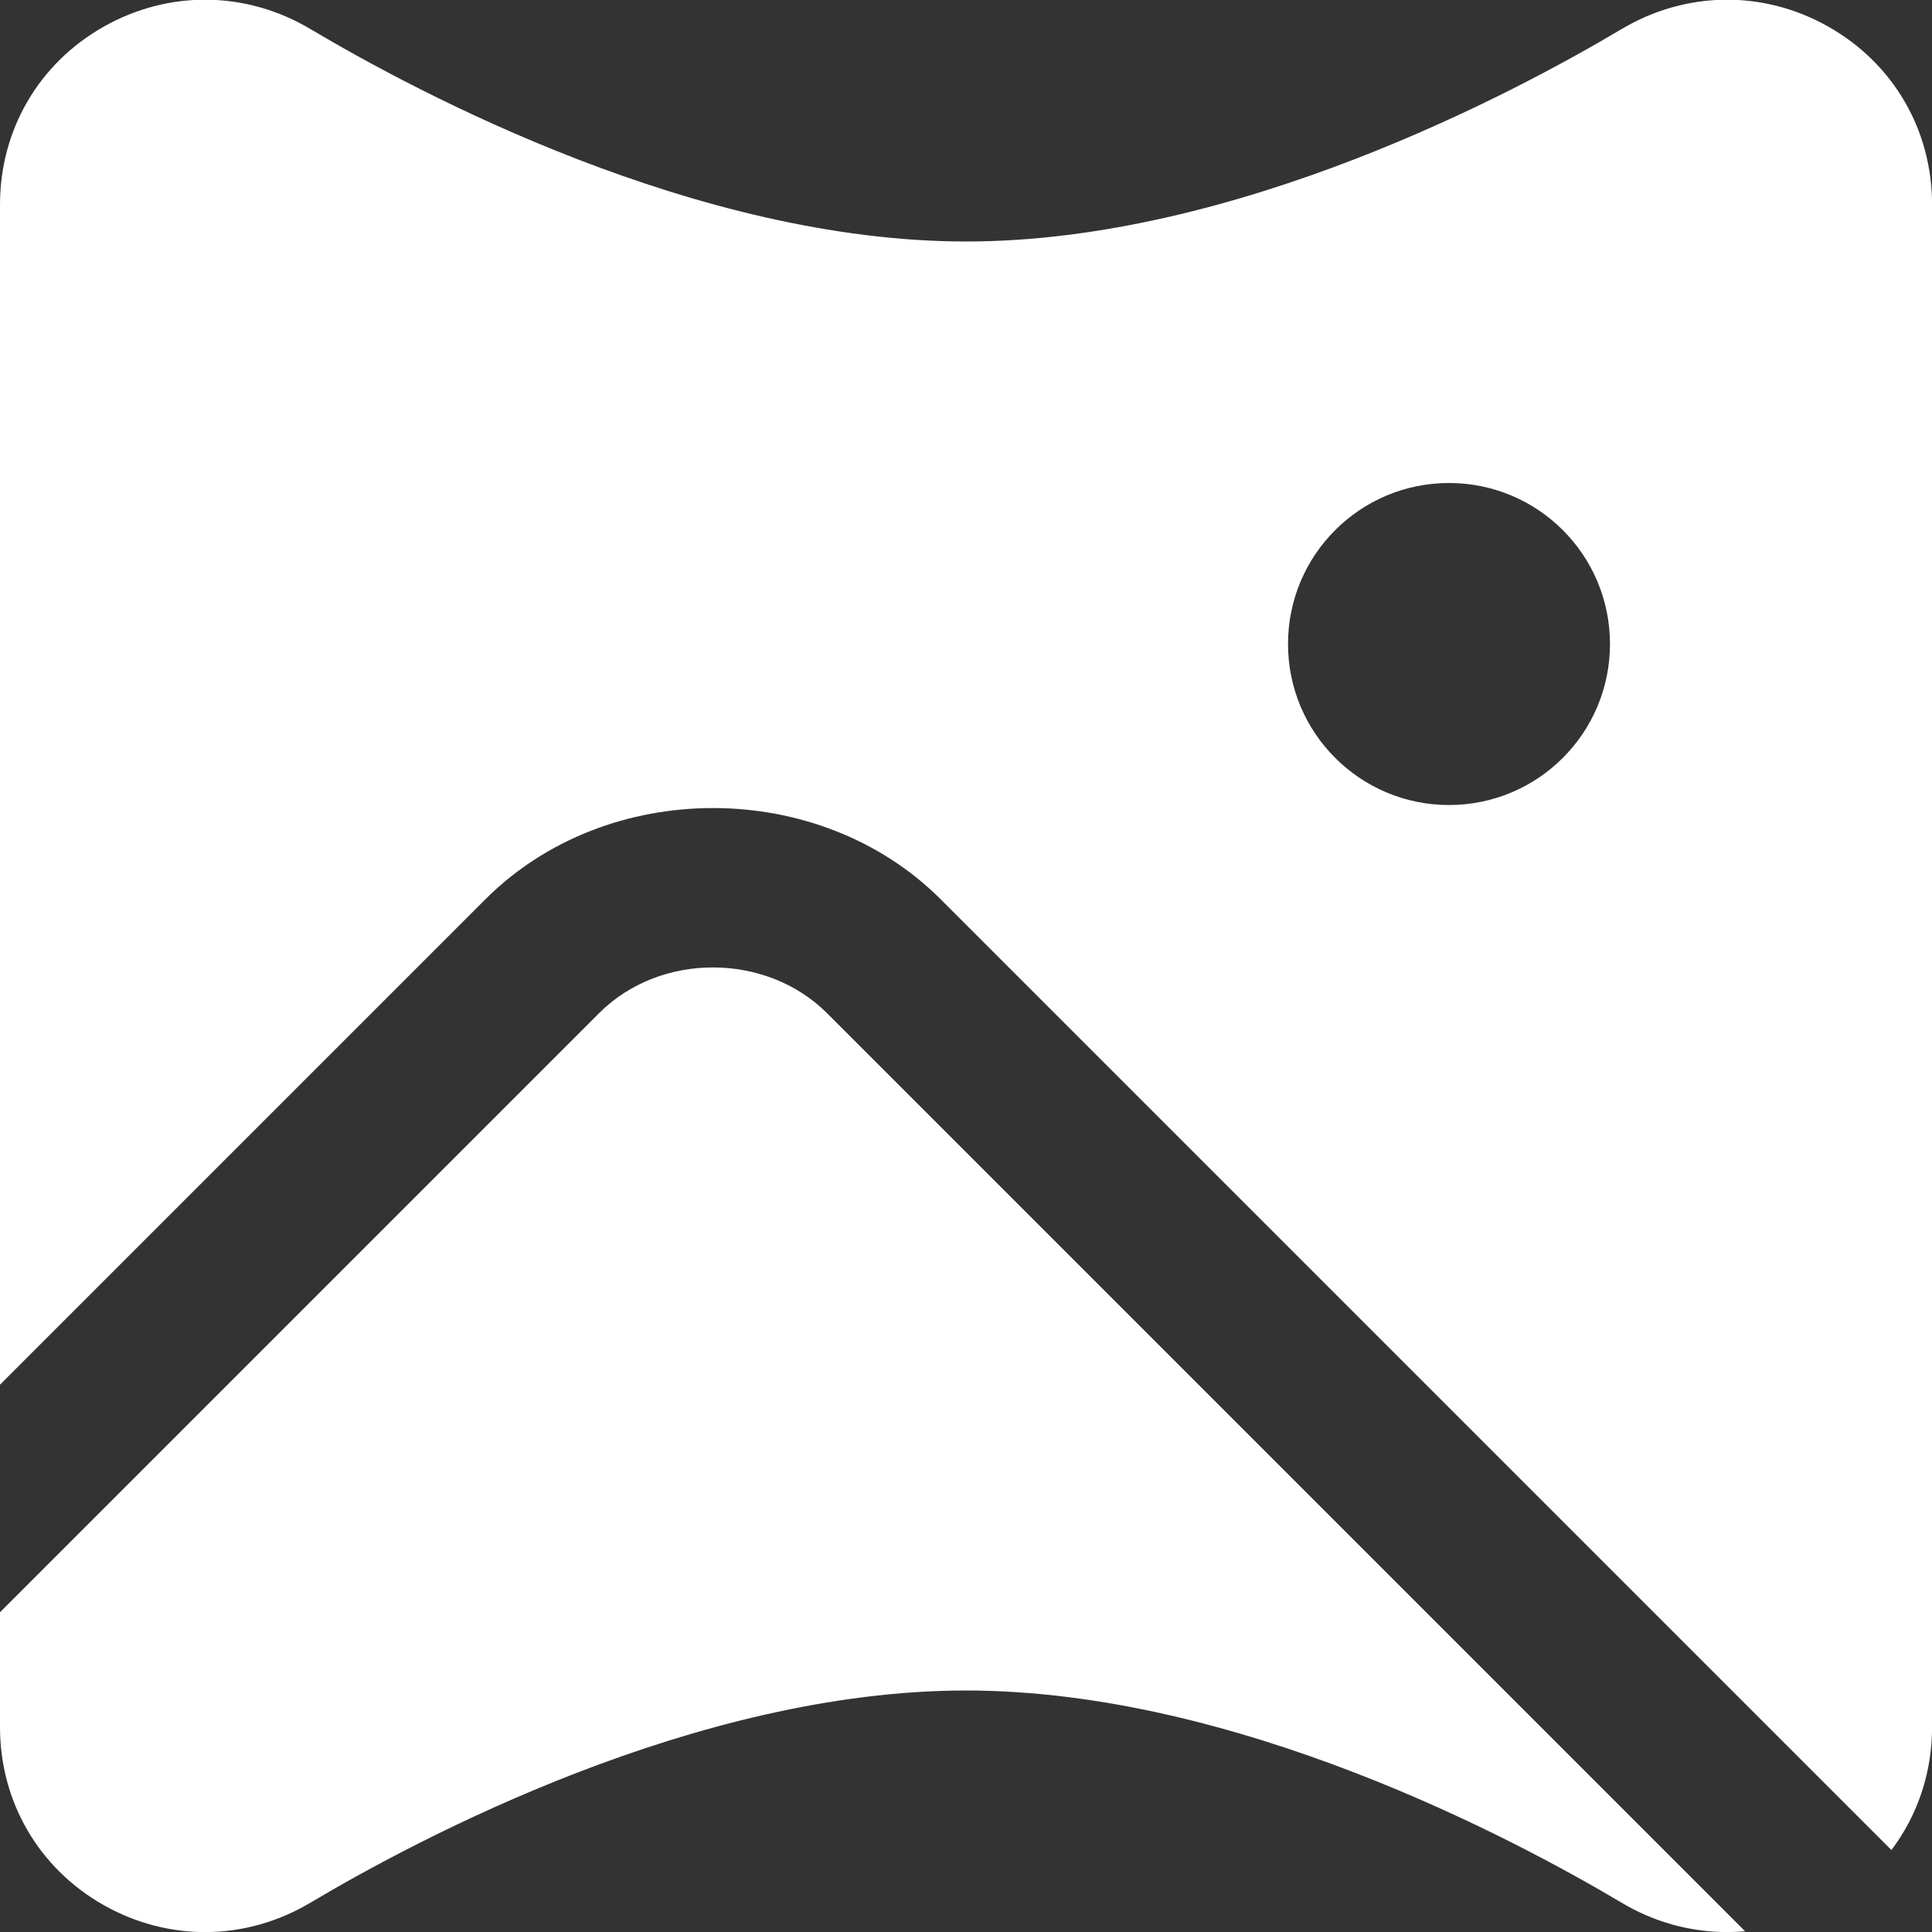 <?xml version="1.0" encoding="UTF-8"?> <svg xmlns="http://www.w3.org/2000/svg" width="28" height="28" viewBox="0 0 28 28" fill="none"><rect x="0" y="0" width="28" height="28" fill="#333333" stroke="none"/><g clip-path="url(#clip0_105_1960)"><path d="M7.034 13.034C8.797 11.269 11.871 11.271 13.634 13.034L27.412 26.812C27.79 26.311 28.001 25.694 28.001 25.031V2.966C28.001 1.885 27.442 0.923 26.504 0.39C25.559 -0.148 24.436 -0.134 23.5 0.422C21.945 1.347 17.906 3.5 14.001 3.5C10.096 3.5 6.056 1.347 4.501 0.422C3.565 -0.135 2.442 -0.147 1.497 0.39C0.559 0.923 0 1.885 0 2.966V20.068L7.034 13.034ZM21 7C22.289 7 23.333 8.044 23.333 9.333C23.333 10.623 22.289 11.667 21 11.667C19.711 11.667 18.667 10.623 18.667 9.333C18.667 8.044 19.711 7 21 7ZM25.289 27.989C25.202 27.998 25.116 28.001 25.03 28.001C24.503 28.001 23.976 27.859 23.499 27.574C21.945 26.65 17.911 24.5 14 24.5C10.089 24.5 6.054 26.65 4.501 27.574C3.564 28.133 2.441 28.143 1.497 27.607C0.56 27.074 0 26.111 0 25.031V23.366L8.684 14.682C9.566 13.799 11.102 13.802 11.984 14.682L25.29 27.988L25.289 27.989Z" fill="white"></path></g><defs><clipPath id="clip0_105_1960"><rect width="28" height="28" fill="white"></rect></clipPath></defs></svg> 